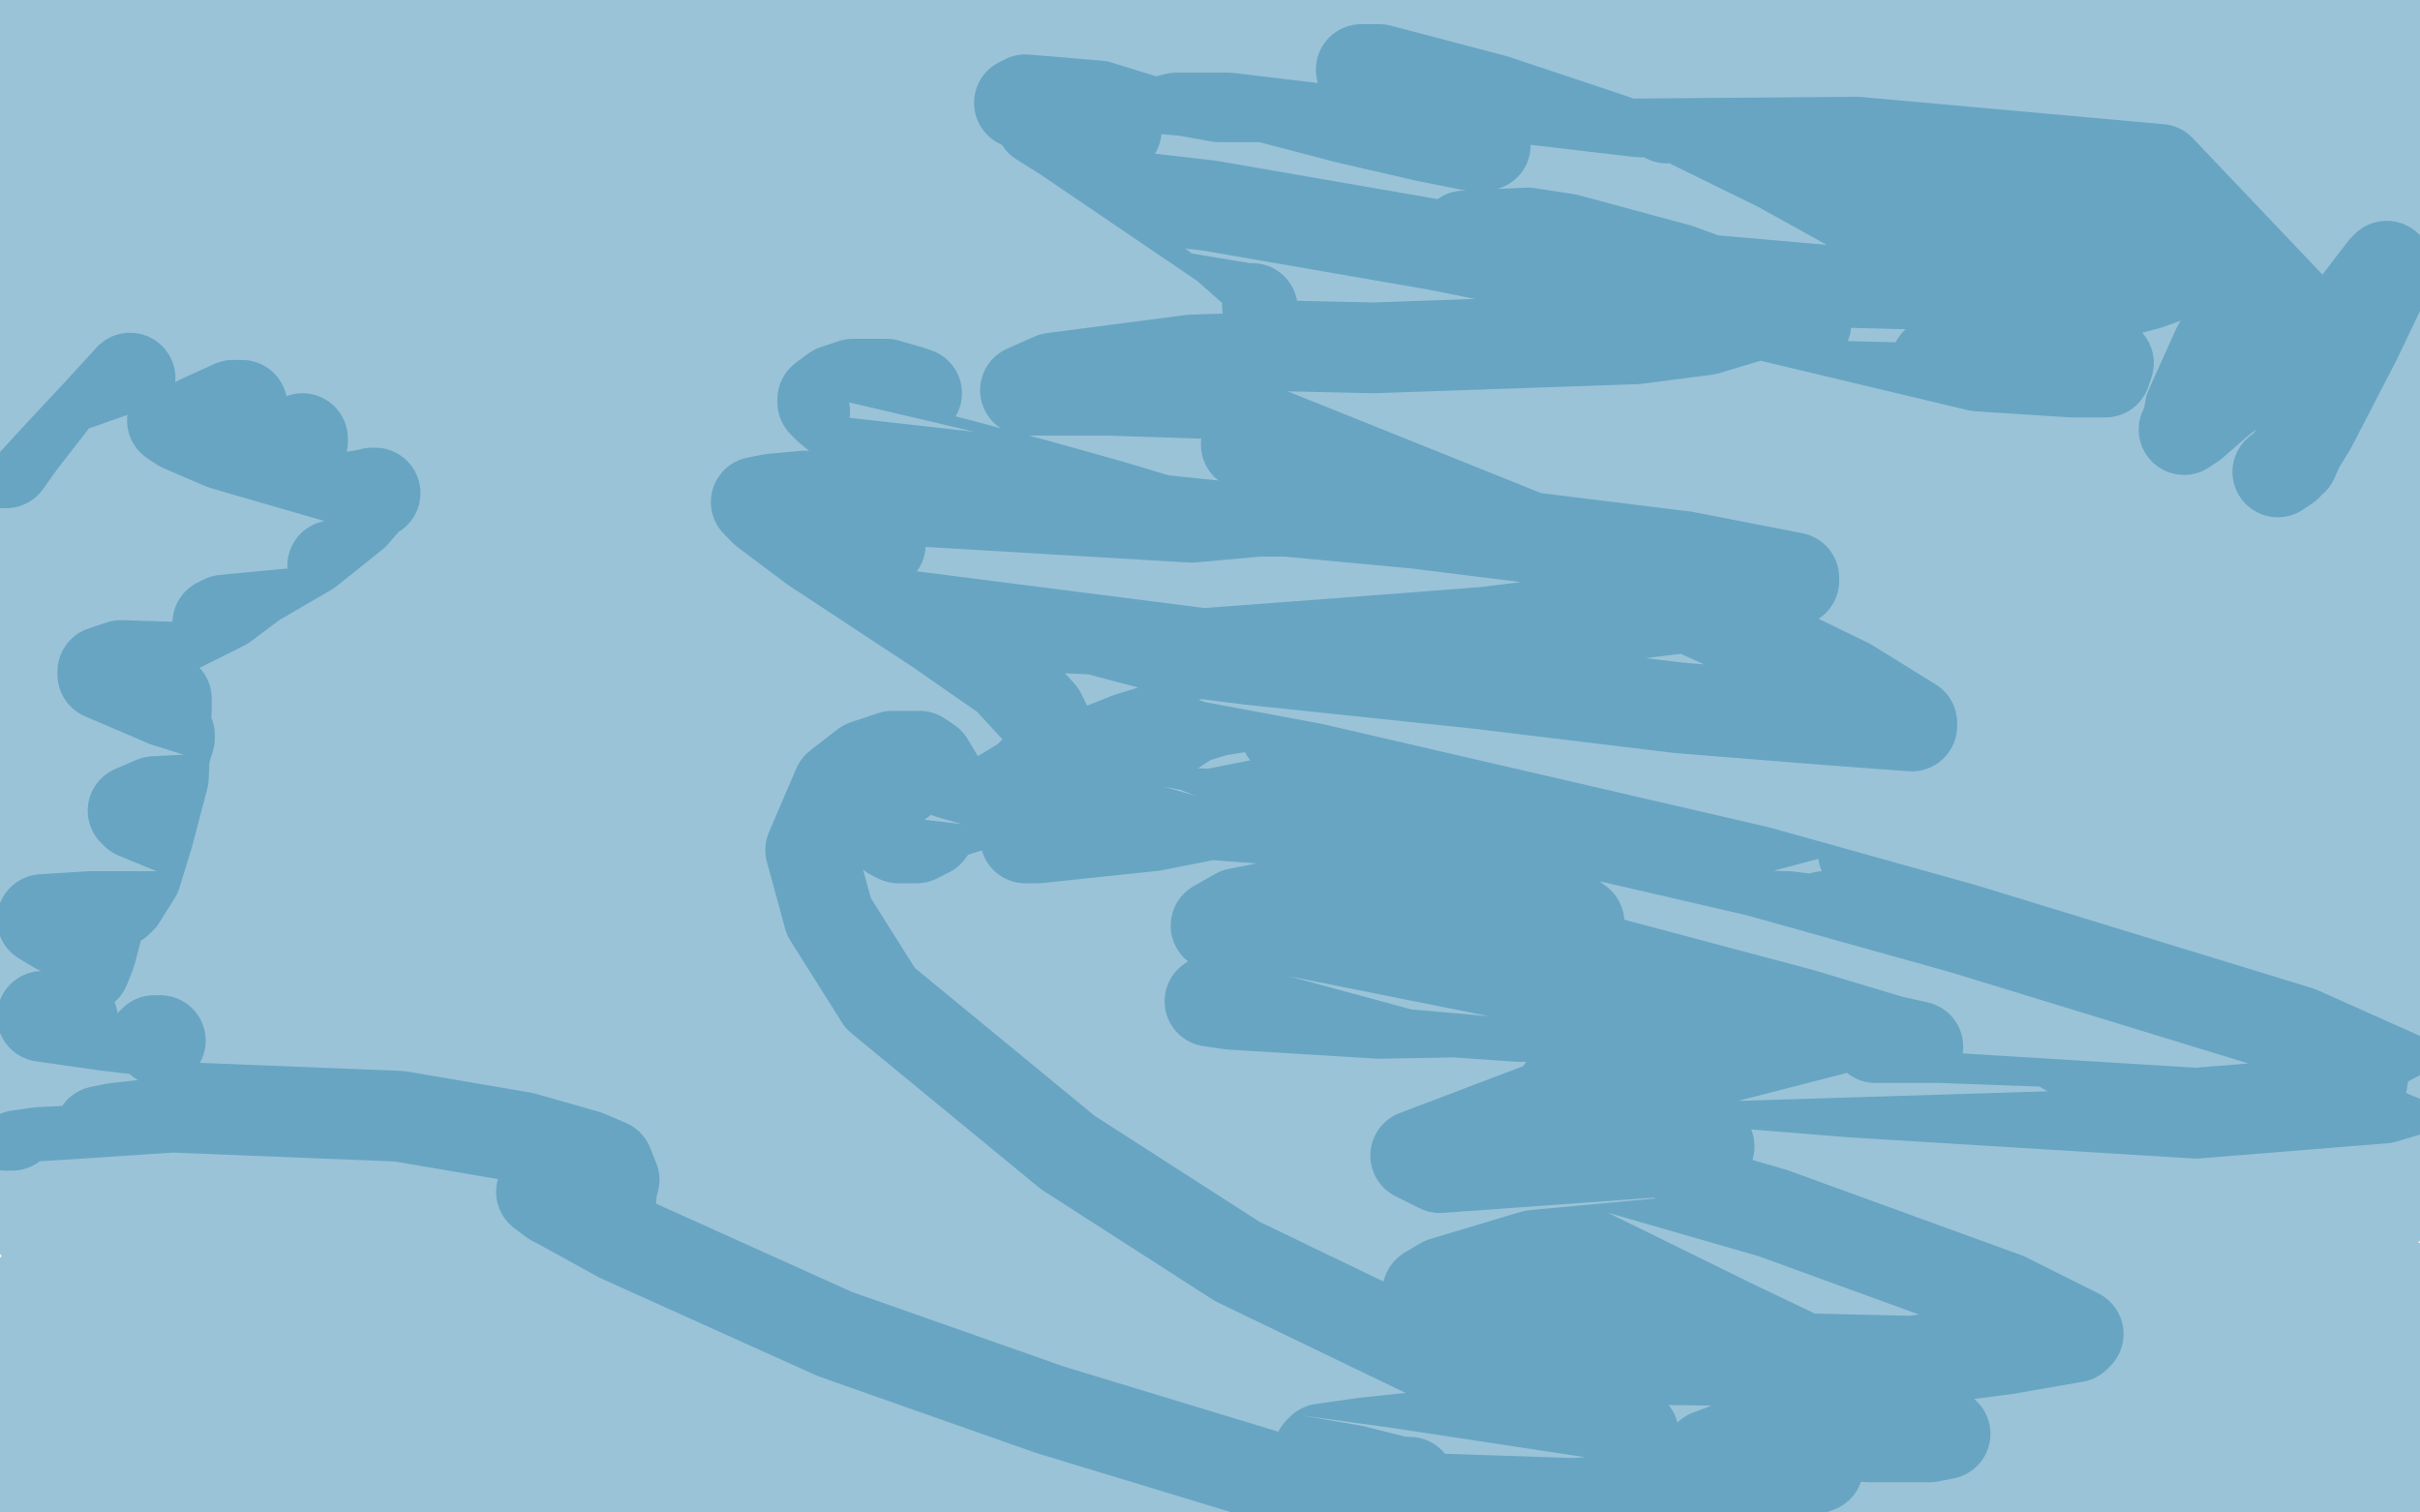 <?xml version="1.0" standalone="no"?>
<!DOCTYPE svg PUBLIC "-//W3C//DTD SVG 1.1//EN"
"http://www.w3.org/Graphics/SVG/1.1/DTD/svg11.dtd">

<svg width="800" height="500" version="1.1" xmlns="http://www.w3.org/2000/svg" xmlns:xlink="http://www.w3.org/1999/xlink" style="stroke-antialiasing: false"><desc>This SVG has been created on https://colorillo.com/</desc><rect x='0' y='0' width='800' height='500' style='fill: rgb(255,255,255); stroke-width:0' /><polyline points="11,4 10,4 10,4 9,4 9,4 7,5 7,5 6,7 6,7 4,8 4,8 2,10 2,10 1,12 1,20 4,18 9,16 12,15 17,13 21,11 24,9 28,8 29,7 30,6 31,6 29,6 28,6 26,8 23,11 21,14 16,18 12,23 8,28 4,33 1,38 5,55 16,48 25,44 32,39 39,33 47,28 53,23 58,18 63,13 66,9 67,4 68,2 69,0 64,1 60,2 53,5 43,8 33,10 19,13 4,15 16,19 41,19 65,19 87,19 107,20 121,20 135,20 144,18 151,17 155,17 156,16 157,16 157,15 155,16 151,17 146,18 138,18 129,18 118,18 106,16 95,15 88,13 85,12 84,11 85,10 90,8 99,6 113,4 133,4 157,4 188,7 217,10 245,13 266,16 284,18 293,19 299,20 299,21 297,22 291,23 280,24 268,24 254,24 237,22 214,19 191,17 170,14 155,11 143,8 136,6 134,5 137,4 144,2 156,1 170,1 193,2 221,5 255,10 288,19 317,27 342,33 358,38 367,41 369,43 368,43 362,45 343,46 316,46 275,46 228,40 173,36 121,32 74,28 38,25 20,22 14,20 20,19 39,17 75,18 117,26 168,35 219,47 270,61 316,72 351,83 373,90 383,95 384,95 379,97 364,98 340,98 304,96 257,90 210,86 163,81 126,75 100,71 87,69 83,67 85,67 93,67 116,69 155,76 206,88 261,104 312,118 363,134 404,147 435,159 451,166 451,167 447,167 430,169 398,169 348,165 290,157 227,151 164,144 112,141 60,139 57,139 60,141 74,147 112,158 163,171 225,190 296,211 364,235 424,258 505,293 518,302 522,305 521,305 515,307 492,307 449,305 322,288 253,280 189,272 137,268 101,264 86,263 83,263 85,263 102,267 147,278 209,295 280,319 438,378 512,408 573,438 617,459 638,469 643,474 638,475 618,475 582,473 527,467 461,457 323,438 268,432 229,428 214,427 210,427 219,430 247,438 290,449 338,461 395,475 315,497 249,488 189,482 147,477 126,473 118,470 119,469 130,468 161,468 207,469 321,487 217,489 157,481 114,472 95,467 90,465 98,463 123,460 169,461 227,467 293,476 415,498 418,491 353,474 284,461 215,453 157,445 98,434 95,434 105,432 133,432 183,435 241,443 302,456 412,480 447,486 463,490 466,490 462,490 443,487 401,482 347,470 217,451 154,443 106,433 76,425 64,420 65,419 84,416 128,414 248,422 317,430 383,436 435,442 489,447 491,447 485,444 462,437 410,423 346,406 193,376 127,364 78,352 56,345 53,344 64,343 98,344 159,350 308,371 382,386 447,401 487,410 503,412 493,410 460,402 396,390 321,375 156,353 85,345 35,339 14,336 14,336 30,336 85,341 247,370 336,392 419,412 530,440 540,442 537,440 517,434 457,418 382,398 202,351 116,332 54,317 19,307 14,304 30,303 81,303 236,326 327,344 414,357 489,370 562,379 565,379 555,374 521,365 462,348 392,329 236,295 169,278 126,268 108,263 109,263 125,263 176,264 328,290 414,305 494,321 611,343 631,346 634,346 625,344 595,335 471,302 393,278 315,256 247,233 175,206 171,204 171,203 210,199 264,199 413,218 489,226 555,234 605,238 632,240 632,239 611,226 574,208 519,183 387,130 324,103 272,80 230,59 230,58 243,55 279,54 400,68 475,81 545,95 654,121 685,123 696,123 697,120 690,115 671,101 588,55 535,29 521,2 565,21 604,36 639,51 640,51 633,51 612,45 512,18 377,6 410,16 433,25 446,31 440,32 432,32 424,32 403,32 392,30 381,29 380,28 381,28 387,27 399,28 433,33 454,38 487,47 491,48 486,48 471,45 445,39 361,17 316,7 336,1 355,7 368,11 378,15 377,15 372,15 367,16 344,14 327,12 310,0 314,3 314,5 313,5 311,7 304,12 300,13 293,16 289,17 284,17 282,17 280,16 279,15 280,14 283,12 287,12 303,11 314,11 334,12 343,13 355,13 358,13 355,13 350,13 342,13 316,13 298,13 261,6 248,3 238,0 234,0 323,1 360,9 403,16 479,30 508,33 542,37 551,37 562,33 565,32 565,31 563,30 557,28 550,25 531,19 520,16 495,8 487,5 479,1 480,0 736,1 743,3 749,4 755,5 756,5 757,5 760,5 765,5 774,6 782,6 785,7 788,7 792,7 793,7 793,6 794,6 795,5 794,5 791,5 789,7 777,9 769,10 755,10 748,11 737,13 733,13 726,13 722,13 713,15 709,15 699,17 693,18 680,21 673,23 658,26 650,27 634,29 624,30 607,31 597,32 589,33 572,35 563,36 552,39 551,39 552,39 557,35 575,29 587,25 625,19 648,17 690,15 707,15 733,15 742,15 752,13 753,13 751,13 747,14 739,15 717,17 684,20 662,20 621,20 607,18 592,16 591,16 597,15 607,14 640,14 665,15 722,21 750,24 794,30 799,31 779,32 767,32 741,33 728,31 715,30 714,29 714,28 719,26 736,15 744,12 766,6 777,3 794,3 791,11 779,35 760,69 751,85 733,115 724,135 723,141 722,142 725,140 733,133 753,117 780,87 794,70 789,91 779,112 764,141 756,154 753,156 758,152 762,143 771,111 775,88 779,42 782,13 782,3 783,3 783,4 780,12 775,36 774,50 771,71 771,90 771,97 772,104 774,104 777,103 788,93 795,85 797,53 784,63 774,70 771,72 770,72 772,69 776,64 782,50 785,44 790,35 793,32 793,31 791,32 788,37 775,54 766,63 743,79 721,90 710,94 691,99 684,98 682,92 682,87 682,72 687,58 694,47 700,43 710,38 714,37 719,36 717,39 712,45 705,54 695,64 691,68 680,74 674,76 667,78 663,78 663,76 669,68 684,55 694,50 712,42 725,36 728,35 730,34 729,34 727,36 712,45 703,49 676,56 641,60 629,60 617,56 617,55 620,52 634,41 653,31 667,28 695,24 710,23 730,22 736,22 735,24 731,28 716,40 707,45 686,53 671,56 669,57 674,55 682,52 706,45 724,41 756,40 778,40 782,40 784,40 780,44 775,47 758,58 735,68 724,71 705,75 700,75 701,73 706,68 718,60 725,57 739,54 749,54 750,54 750,55 747,58 735,69 725,76 691,88 637,96 604,96 535,90 492,82 484,80 483,79 484,78 505,77 518,79 555,89 582,99 585,102 584,103 564,109 541,112 454,115 321,112 253,108 145,95 107,85 106,84 114,82 167,81 254,84 304,88 382,97 412,102 414,102 411,103 378,106 342,108 231,110 111,104 64,100 20,93 18,93 19,92 69,88 169,97 227,105 342,132 428,154 457,164 456,165 449,166 394,171 293,165 235,159 143,149 118,146 128,145 160,145 270,152 404,167 468,173 557,184 593,191 593,192 591,192 564,200 491,209 439,213 332,221 273,225 269,226 282,229 316,232 434,254 581,288 649,307 760,341 798,358 798,360 788,363 726,368 612,361 538,355 401,343 325,334 317,333 319,333 338,335 426,355 534,386 586,401 663,429 687,441 686,442 663,446 632,450 547,448 446,442 385,440 378,440 386,439 407,440 472,448 541,464 591,479 599,483 601,485 593,488 553,495 520,497 10,480 28,481 31,481 30,481 28,482 18,484 11,481 25,481 53,482 72,485 75,486 72,486 66,487 43,488 14,490 5,488 50,489 75,490 113,494 131,496 132,496 129,496 122,496 98,496 40,489 1,473 26,474 80,482 120,488 140,494 142,494 141,494 138,494 118,492 78,488 26,481 3,467 14,465 40,462 72,459 98,457 106,457 112,457 111,457 107,458 90,460 62,463 31,463 15,463 14,463 17,461 24,459 45,455 75,452 103,452 114,452 127,452 128,452 126,452 107,452 91,452 34,445 11,426 42,426 70,429 81,431 90,433 87,434 82,435 59,437 17,437 9,439 20,440 30,442 31,442 30,442 28,443 22,444 16,444 12,444 11,443 12,442 17,439 31,436 51,433 70,431 81,430 81,429 76,427 55,421 13,407 11,384 24,384 52,384 75,385 85,386 84,386 79,386 63,387 37,387 13,384 4,383 6,382 13,381 33,380 57,380 78,382 86,383 85,383 82,384 73,387 61,390 46,390 42,390 43,390 50,389 70,389 97,390 123,392 133,394 132,394 126,394 103,394 60,392 21,393 5,393 11,392 21,390 47,388 86,390 132,397 168,407 183,413 184,413 181,415 176,417 153,420 105,420 36,414 12,392 65,389 136,390 205,395 257,403 277,407 278,407 276,408 270,409 249,412 206,412 151,404 119,396 112,394 112,393 123,390 152,389 171,389 233,395 296,405 341,409 363,411 366,412 363,412 356,412 327,409 264,399 189,385 130,370 108,365 106,364 109,364 114,364 126,364 137,367 140,368 134,369 126,370 101,370 68,371 41,373 33,374 38,373 47,372 75,371 135,371 220,376 300,379 352,381 369,382 364,382 352,382 318,378 256,370 184,356 136,345 122,341 126,340 134,340 159,341 208,346 264,351 302,354 319,355 320,355 316,355 310,355 286,353 234,348 179,338 152,331 149,330 151,330 175,332 217,340 278,354 340,369 378,378 395,383 396,383 393,383 388,383 363,377 302,362 226,344 170,331 154,326 153,326 154,325 171,323 203,323 251,327 291,331 305,332 303,332 283,328 263,325 200,313 119,293 62,276 45,269 44,268 51,265 70,264 109,266 169,275 232,284 274,291 288,294 287,294 282,293 253,287 188,271 113,250 55,232 34,223 34,222 40,220 71,221 130,227 204,239 265,251 296,257 298,258 297,258 280,258 239,252 172,237 105,218 74,207 72,206 74,205 95,203 139,206 207,212 266,220 296,226 300,228 299,228 284,228 251,221 222,215 155,199 117,189 110,187 114,186 125,186 159,191 223,206 286,223 318,232 322,234 316,234 307,231 268,218 198,191 126,160 81,136 69,128 72,126 81,125 115,128 183,147 253,167 287,179 291,180 285,180 261,176 204,159 130,135 66,109 43,99 42,98 45,96 63,95 97,97 161,111 225,126 261,135 266,136 261,136 242,130 209,120 162,105 131,91 124,87 126,86 141,83 152,82 209,87 249,95 264,99 264,100 262,100 248,97 219,90 174,76 140,64 127,58 127,57 129,55 141,54 162,54 193,59 228,69 243,73 241,74 237,75 205,71 162,61 124,50 107,44 106,43 110,42 126,41 150,43 177,50 194,54 195,54 192,55 178,55 152,53 112,49 61,43 26,34 14,29 16,28 24,26 39,25 58,26 73,28 77,28 76,29 72,34 63,41 51,48 42,51 36,52 34,52 36,49 44,46 54,43 60,43 61,45 61,50 54,61 39,76 21,90 8,97 5,98 5,96 10,86 16,74 23,59 30,47 33,44 33,43 31,48 22,62 10,77 2,57 12,46 18,41 22,40 23,39 35,30 51,18 67,4 87,2 83,25 78,51 68,73 59,91 51,104 46,112 45,115 44,116 46,113 57,99 69,78 76,57 79,47 79,44 77,47 65,67 44,97 21,128 7,146 2,153 1,153 2,150 7,139 10,131 11,131 13,125 16,112 16,111 16,110 15,109 14,109 13,109 7,113 4,135 23,128 40,122 48,118 49,117 49,118" style="fill: none; stroke: #3689b0; stroke-width: 30; stroke-linejoin: round; stroke-linecap: round; stroke-antialiasing: false; stroke-antialias: 0; opacity: 0.5"/>
<polyline points="43,125 32,137 18,152 7,164 5,167 5,168 14,165 31,157 49,149 66,139 77,134 80,134 77,136 71,147 56,161 36,174 22,183 20,186 22,186 34,182 53,175 73,165 90,153 100,146 100,145 98,146 91,153 75,167 56,181 45,191 44,193 45,193 58,189 80,182 102,172 118,164 124,163 123,163 117,170 102,182 78,196 59,206 51,211 53,211 60,206 73,198 88,189 98,182 100,181 98,181 90,188 74,200 44,215 8,229 2,231 4,229 10,219 17,205 23,189 26,180 27,177 25,181 19,191 11,205 4,215 1,221 0,223 1,221 3,208 5,195 5,181 5,177 5,176 5,177 4,186 3,194 2,204 1,212 1,219 2,218 5,210 9,200 12,185 13,179 13,182 15,199 15,223 15,247 15,273 15,280 15,279 20,271 25,261 33,244 40,226 44,218 44,222 41,240 38,262 34,280 32,287 31,288 31,287 33,278 37,262 38,242 38,226 38,224 37,228 34,245 28,270 23,290 17,305 17,307 18,303 24,290 30,273 35,262 36,261 36,263 37,273 37,283 37,287 37,288 38,288 42,285 46,274 53,252 55,243 56,243 56,244 52,257 46,276 41,292 39,298 40,297 45,289 49,276 54,257 55,234 55,231 53,234 49,248 42,270 36,292 30,315 28,320 28,319 28,309 25,293 19,278 15,272 14,272 12,274 6,286 0,316 3,311 5,305 5,300 4,298 3,300 3,308 2,320 2,333 4,344 5,346 6,345 12,341 19,338 23,337 24,337 24,341 21,349 14,362 4,372 2,372 16,364 31,358 42,352 52,345 53,344 51,344 47,348 36,355 21,362 7,369 11,369 27,368 57,366 132,369 173,376 194,382 201,385 203,390 202,394 202,396 201,397 192,397 185,397 183,397 179,394 185,398 205,409 276,441 347,466 426,490 546,497 546,495 546,493 543,491 536,490 521,488 489,484 467,482 448,481 436,480 437,479 451,477 470,475 503,473 524,473 536,473 540,474 537,474 523,469 492,457 409,417 353,381 291,330 274,303 268,281 277,260 286,253 295,250 304,250 307,252 310,257 312,263 312,268 307,275 303,277 297,277 295,276 295,275 300,273 310,270 329,264 339,258 344,253 347,247 347,242 344,236 333,224 310,208 269,181 253,169 250,166 255,165 266,164 301,166 329,170 351,177 360,182 360,184 351,192 343,195 336,196 326,195 322,193 325,191 332,189 342,188 355,187 356,187 353,187 343,188 321,188 284,181 269,175 267,172 270,168 284,162 298,161 318,162 346,169 351,171 350,171 346,172 336,170 309,159 290,148 274,135 272,133 272,132 276,129 282,127 293,127 300,129 303,130 302,130 297,133 289,137 284,140 283,141 288,145 304,150 342,160 367,167 387,173 394,176 392,177 388,179 377,181 352,183 340,182 338,181 339,180 346,178 358,177 384,182 401,190 414,206 414,216 396,236 375,250 355,259 346,260 349,257 358,250 373,244 402,235 427,231 464,228 484,226 501,224 503,224 504,222 503,201 490,171 448,119 405,81 352,45 344,40 347,40 360,41 379,45 409,52 418,54 416,54 408,52 393,47 381,42 381,41 389,39 406,39 456,45 505,49 559,57 574,59 576,59 575,59 568,59 533,46 494,33 456,23 450,23 455,24 471,30 518,49 548,63 567,73 565,75 555,78 511,79 451,70 362,46 339,35 337,34 339,33 363,35 402,47 492,74 544,89 564,95 560,95 541,90 468,75 416,68 391,66 394,65 424,57 486,48 614,47 714,56 772,117 699,97 677,93 666,92 666,91 671,88 692,83 713,81 734,85 736,86 728,88 686,93 636,94 559,92 533,89 525,86 526,84 554,79 596,75 625,73 635,71 633,72 625,74 608,75 601,74 599,74 599,73 610,71 652,73 703,85 767,109 781,118 778,122 760,129 744,133 743,133 747,130 757,121 775,106 788,89 789,88 789,90 788,100 779,132 767,161 763,171 767,168 777,155 794,128 799,136 789,177 779,220 778,231 777,231 778,230 783,214 789,174 793,142 794,123 791,127 781,148 750,195 728,220 705,235 702,236 703,235 721,211 761,166 780,154 788,150 784,152 767,161 705,184 656,191 608,191 605,190 620,184 677,166 734,157 756,154 754,154 744,160 708,168 679,170 655,162 655,160 672,150 719,135 768,128 779,128 776,128 760,133 704,141 650,144 639,143 640,142 655,136 690,131 719,130 722,130 716,130 696,130 656,125 641,121 640,120 665,118 710,121 734,124 739,125 723,126 660,129 542,126 470,116 464,114 469,111 513,106 578,105 597,107 594,107 576,107 520,103 453,94 431,88 430,88 431,87 451,85 466,85 474,85 470,86 444,91 421,99 419,101 420,101 448,100 515,113 565,130 552,134 460,132 366,129 339,129 348,125 394,119 489,116 545,127 594,146 588,149 542,152 460,150 412,147 414,146 453,139 533,138 607,145 622,148 614,151 565,157 478,165 425,171 421,171 437,165 509,157 622,155 713,166 729,172 727,173 685,179 576,177 468,170 448,168 447,168 470,163 552,158 674,159 764,175 778,180 759,189 701,200 598,209 539,212 538,212 557,207 631,203 765,213 777,243 714,250 651,248 631,244 631,243 639,239 672,230 733,233 789,245 798,252 780,256 729,256 649,246 610,235 608,234 619,228 663,219 736,218 784,226 789,229 767,235 717,240 589,244 451,234 399,222 398,220 429,206 516,200 583,204 647,216 653,217 627,221 546,224 457,219 435,213 439,210 468,198 508,194 573,197 593,201 589,201 546,203 484,203 373,194 310,176 305,174 318,171 346,168 413,175 475,189 485,193 476,196 435,203 390,206 342,207 336,207 340,207 362,208 415,222 464,241 469,249 442,261 381,273 343,277 339,277 340,276 365,270 397,269 463,274 504,282 506,283 492,287 449,294 409,302 402,306 404,305 443,305 517,312 576,327 587,332 575,335 552,336 502,336 443,332 413,330 412,330 414,330 438,327 487,325 531,327 541,328 538,329 511,334 456,335 407,332 400,331 412,323 467,307 524,289 625,262 687,253 697,253 692,253 648,255 536,251 441,243 425,242 434,239 491,234 599,229 696,237 732,247 728,249 703,255 613,264 494,271 437,274 435,274 454,269 540,258 682,252 789,257 794,266 759,271 647,279 616,282 617,282 634,278 682,274 747,273 784,282 786,283 767,290 703,298 625,300 603,303 605,303 646,302 723,303 774,309 778,310 761,312 707,314 639,318 612,321 613,321 632,319 678,319 737,327 760,334 759,334 735,341 702,344 683,347 687,346 721,340 752,338 799,339 782,348 724,346 641,343 620,343 621,342 657,337 716,339 771,354 780,360 769,366 724,371 709,371 704,370 716,368 751,368 781,368 779,368 734,374 573,379 476,386 468,382 518,363 623,336 671,329 672,329 656,331 589,331 494,321 462,312 463,310 510,301 591,303 658,311 670,314 658,316 600,311 525,293 503,287 504,287 545,294 579,303 585,306 578,313 550,333 518,358 508,372 513,373 566,385 658,401 722,415 733,420 724,423 676,425 614,429 584,433 583,433 601,429 658,424 738,425 783,437 793,445 775,456 711,470 616,476 570,480 565,481 573,478 632,471 688,472 714,475 713,475 685,483 629,493 561,499 540,499 567,489 606,485 648,487 670,490 671,490 670,491 669,491 675,492 708,493 749,489 782,489 787,489 785,490 767,494 726,497 674,493 665,492 667,490 696,483 755,482 791,485 799,489 786,492 769,496 756,496 760,494 776,489 784,485 784,484 762,481 715,476 647,471 624,466 625,464 656,459 695,459 715,459 712,459 675,455 589,450 518,449 505,448 510,447 546,445 613,447 681,455 702,456 693,456 636,450 543,441 481,429 472,427 477,424 507,415 550,411 633,420 665,430 666,430 644,428 586,421 529,416 528,416 533,413 560,411 597,418 626,428 635,434 623,439 598,443 586,445 586,443 587,438 587,437 589,437 622,442 688,452 786,460 792,465 764,470 762,471 779,468 792,462 731,437 711,424 712,420 732,416 768,417 791,423 790,423 753,426 718,426 704,424 703,422 711,415 748,405 783,399 793,397 790,397 771,399 740,404 711,405 704,404 711,401 742,396 785,394 799,394 769,396 723,398 701,398 701,396 718,390 754,386 794,389 798,395 769,395 735,392 728,391 728,389 741,381 782,372 794,377 781,380 779,380 779,376 780,363 783,344 792,316 798,316 791,333 788,337 788,333 788,318 788,293 787,274 787,262 787,252 787,247 787,244 787,238 787,233 789,228 793,220 794,217 795,214 795,212 795,210 796,208 796,213 787,241 776,271 761,298 733,329 718,347 711,355 709,358 707,361 700,371 693,382 686,396 679,403 678,403 671,404 663,405 661,405" style="fill: none; stroke: #3689b0; stroke-width: 30; stroke-linejoin: round; stroke-linecap: round; stroke-antialiasing: false; stroke-antialias: 0; opacity: 0.5"/>
</svg>
